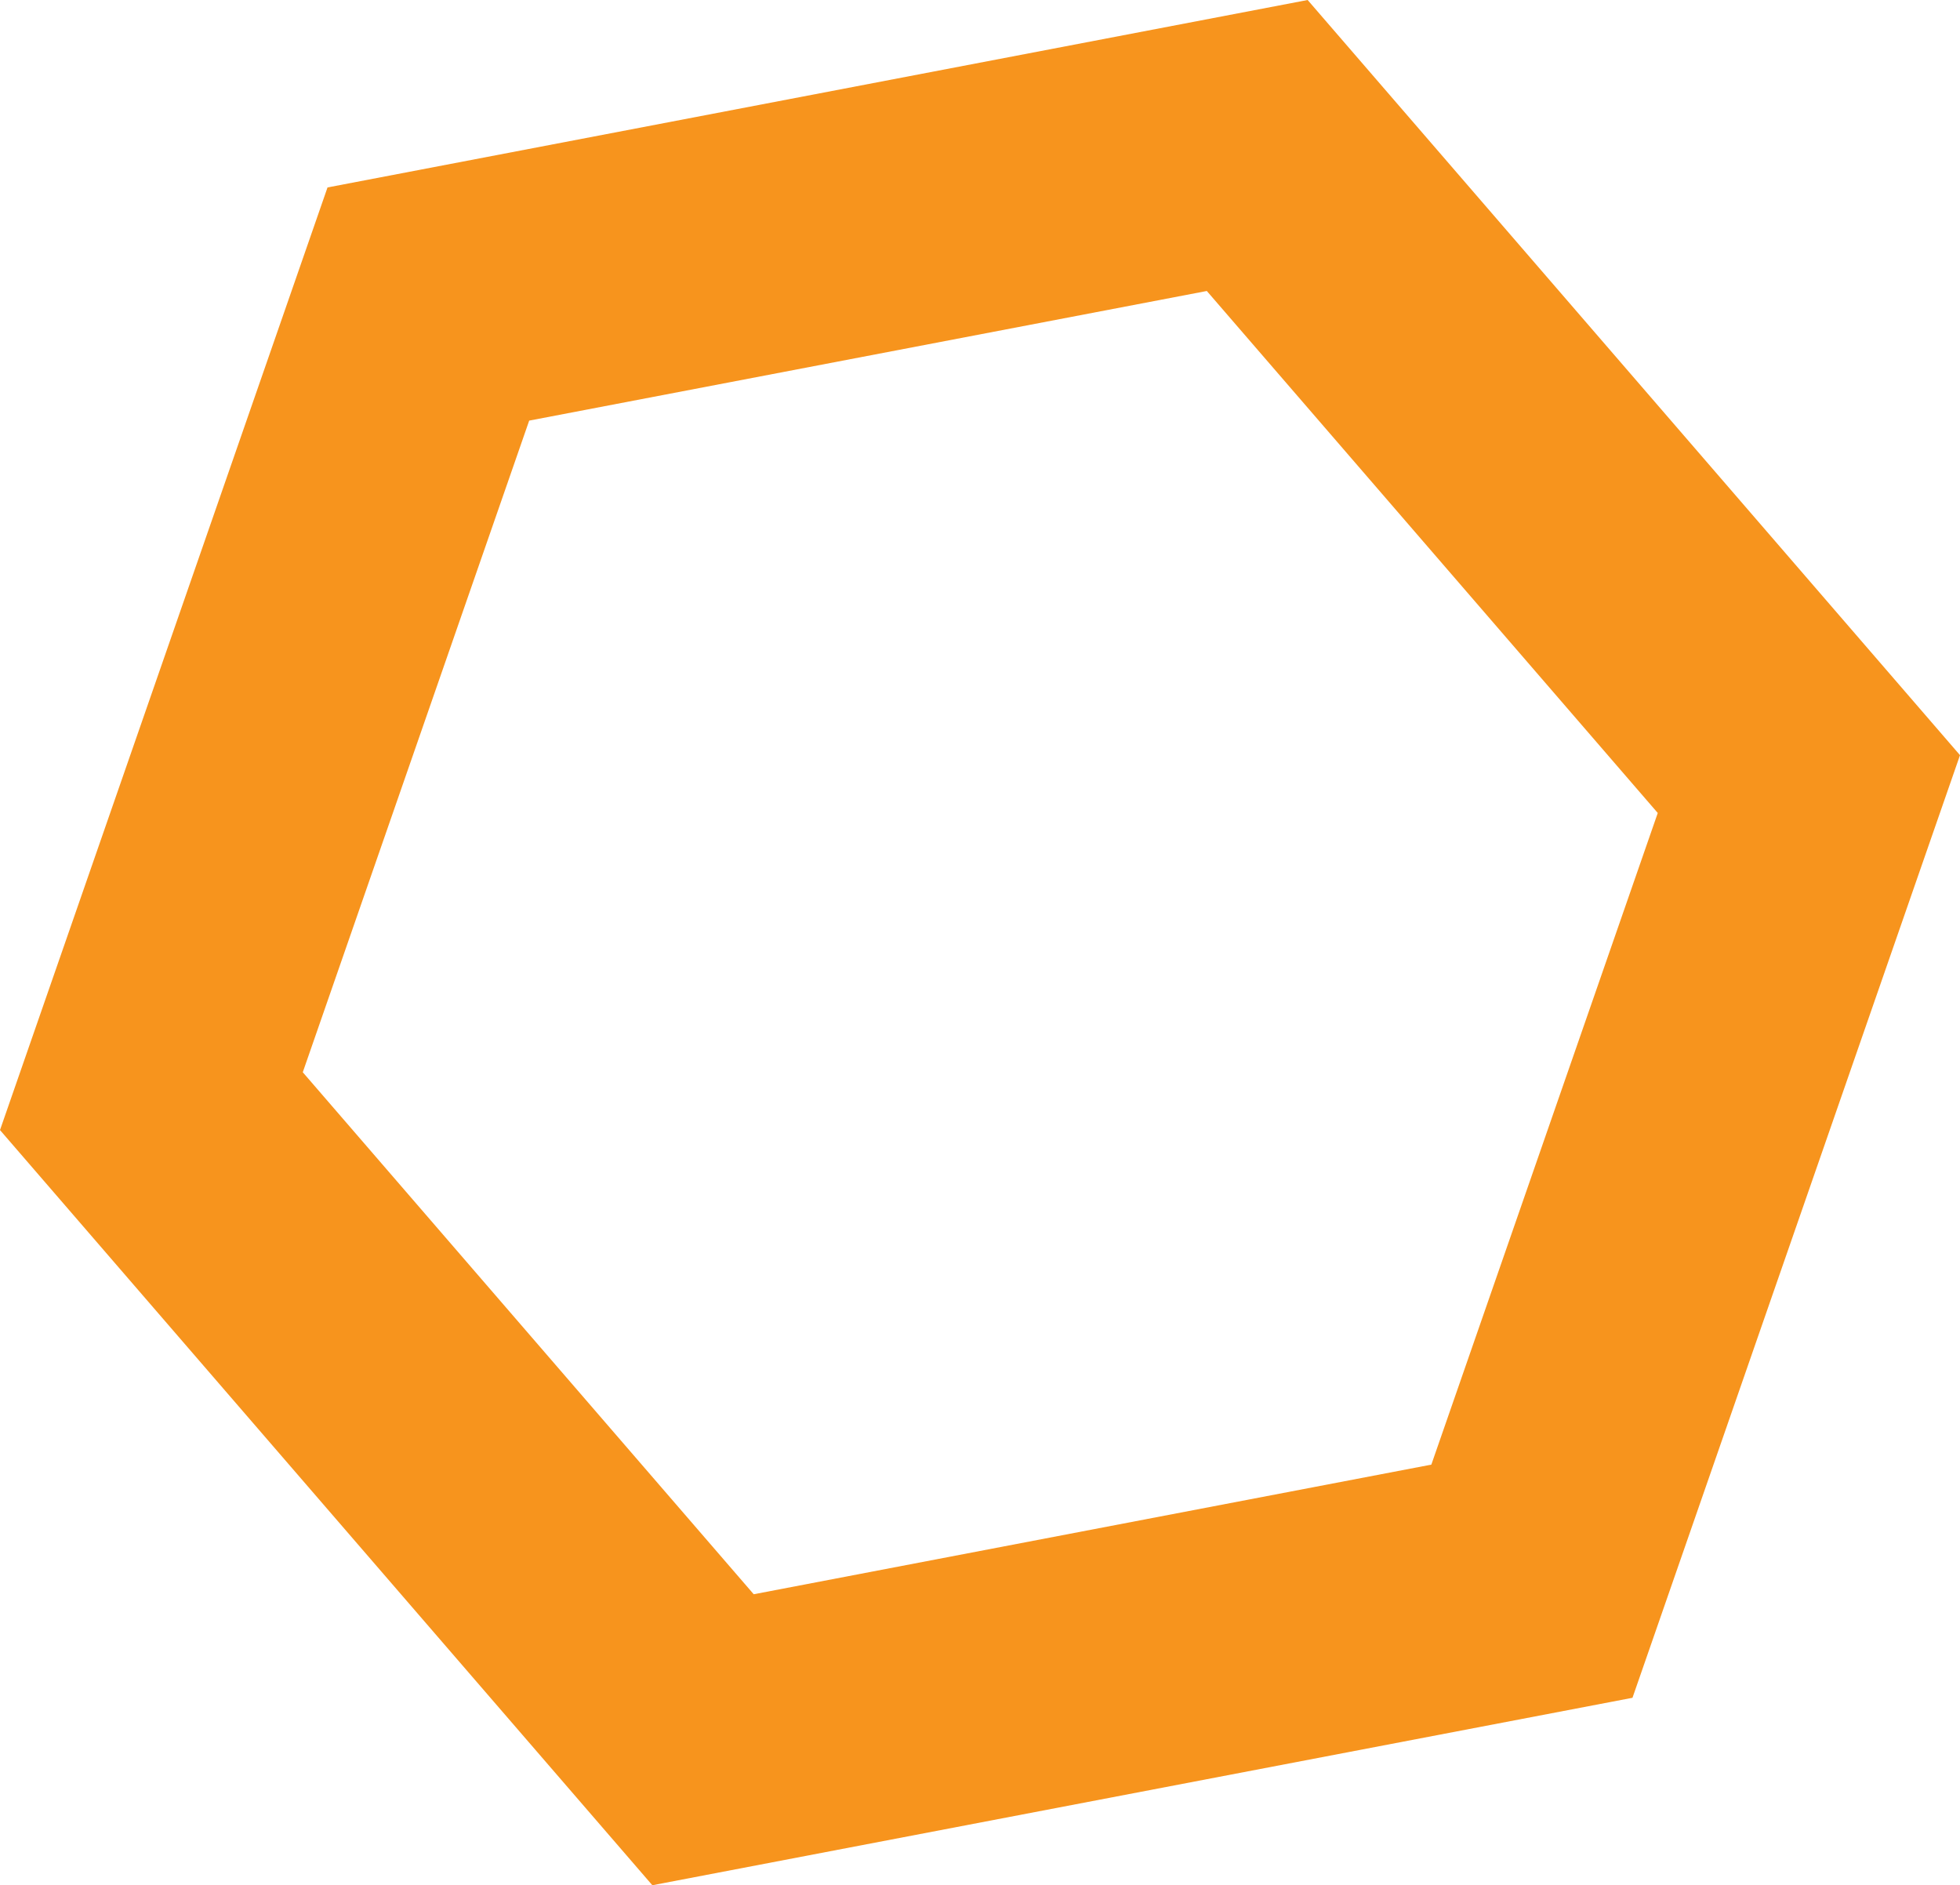 <?xml version="1.0" encoding="UTF-8"?>
<svg id="Layer_2" data-name="Layer 2" xmlns="http://www.w3.org/2000/svg" viewBox="0 0 72.89 70.1">
  <defs>
    <style>
      .cls-1 {
        fill: #f7941d;
      }
    </style>
  </defs>
  <g id="Layer_1-2" data-name="Layer 1">
    <path class="cls-1" d="M48.63,0L12.18,6.97,0,42.02l24.26,28.08,36.45-6.97,12.18-35.05L48.63,0ZM53.23,54.46l-25.2,4.82-16.77-19.41,8.42-24.23,25.2-4.82,16.77,19.41-8.42,24.23Z"/>
  </g>
</svg>